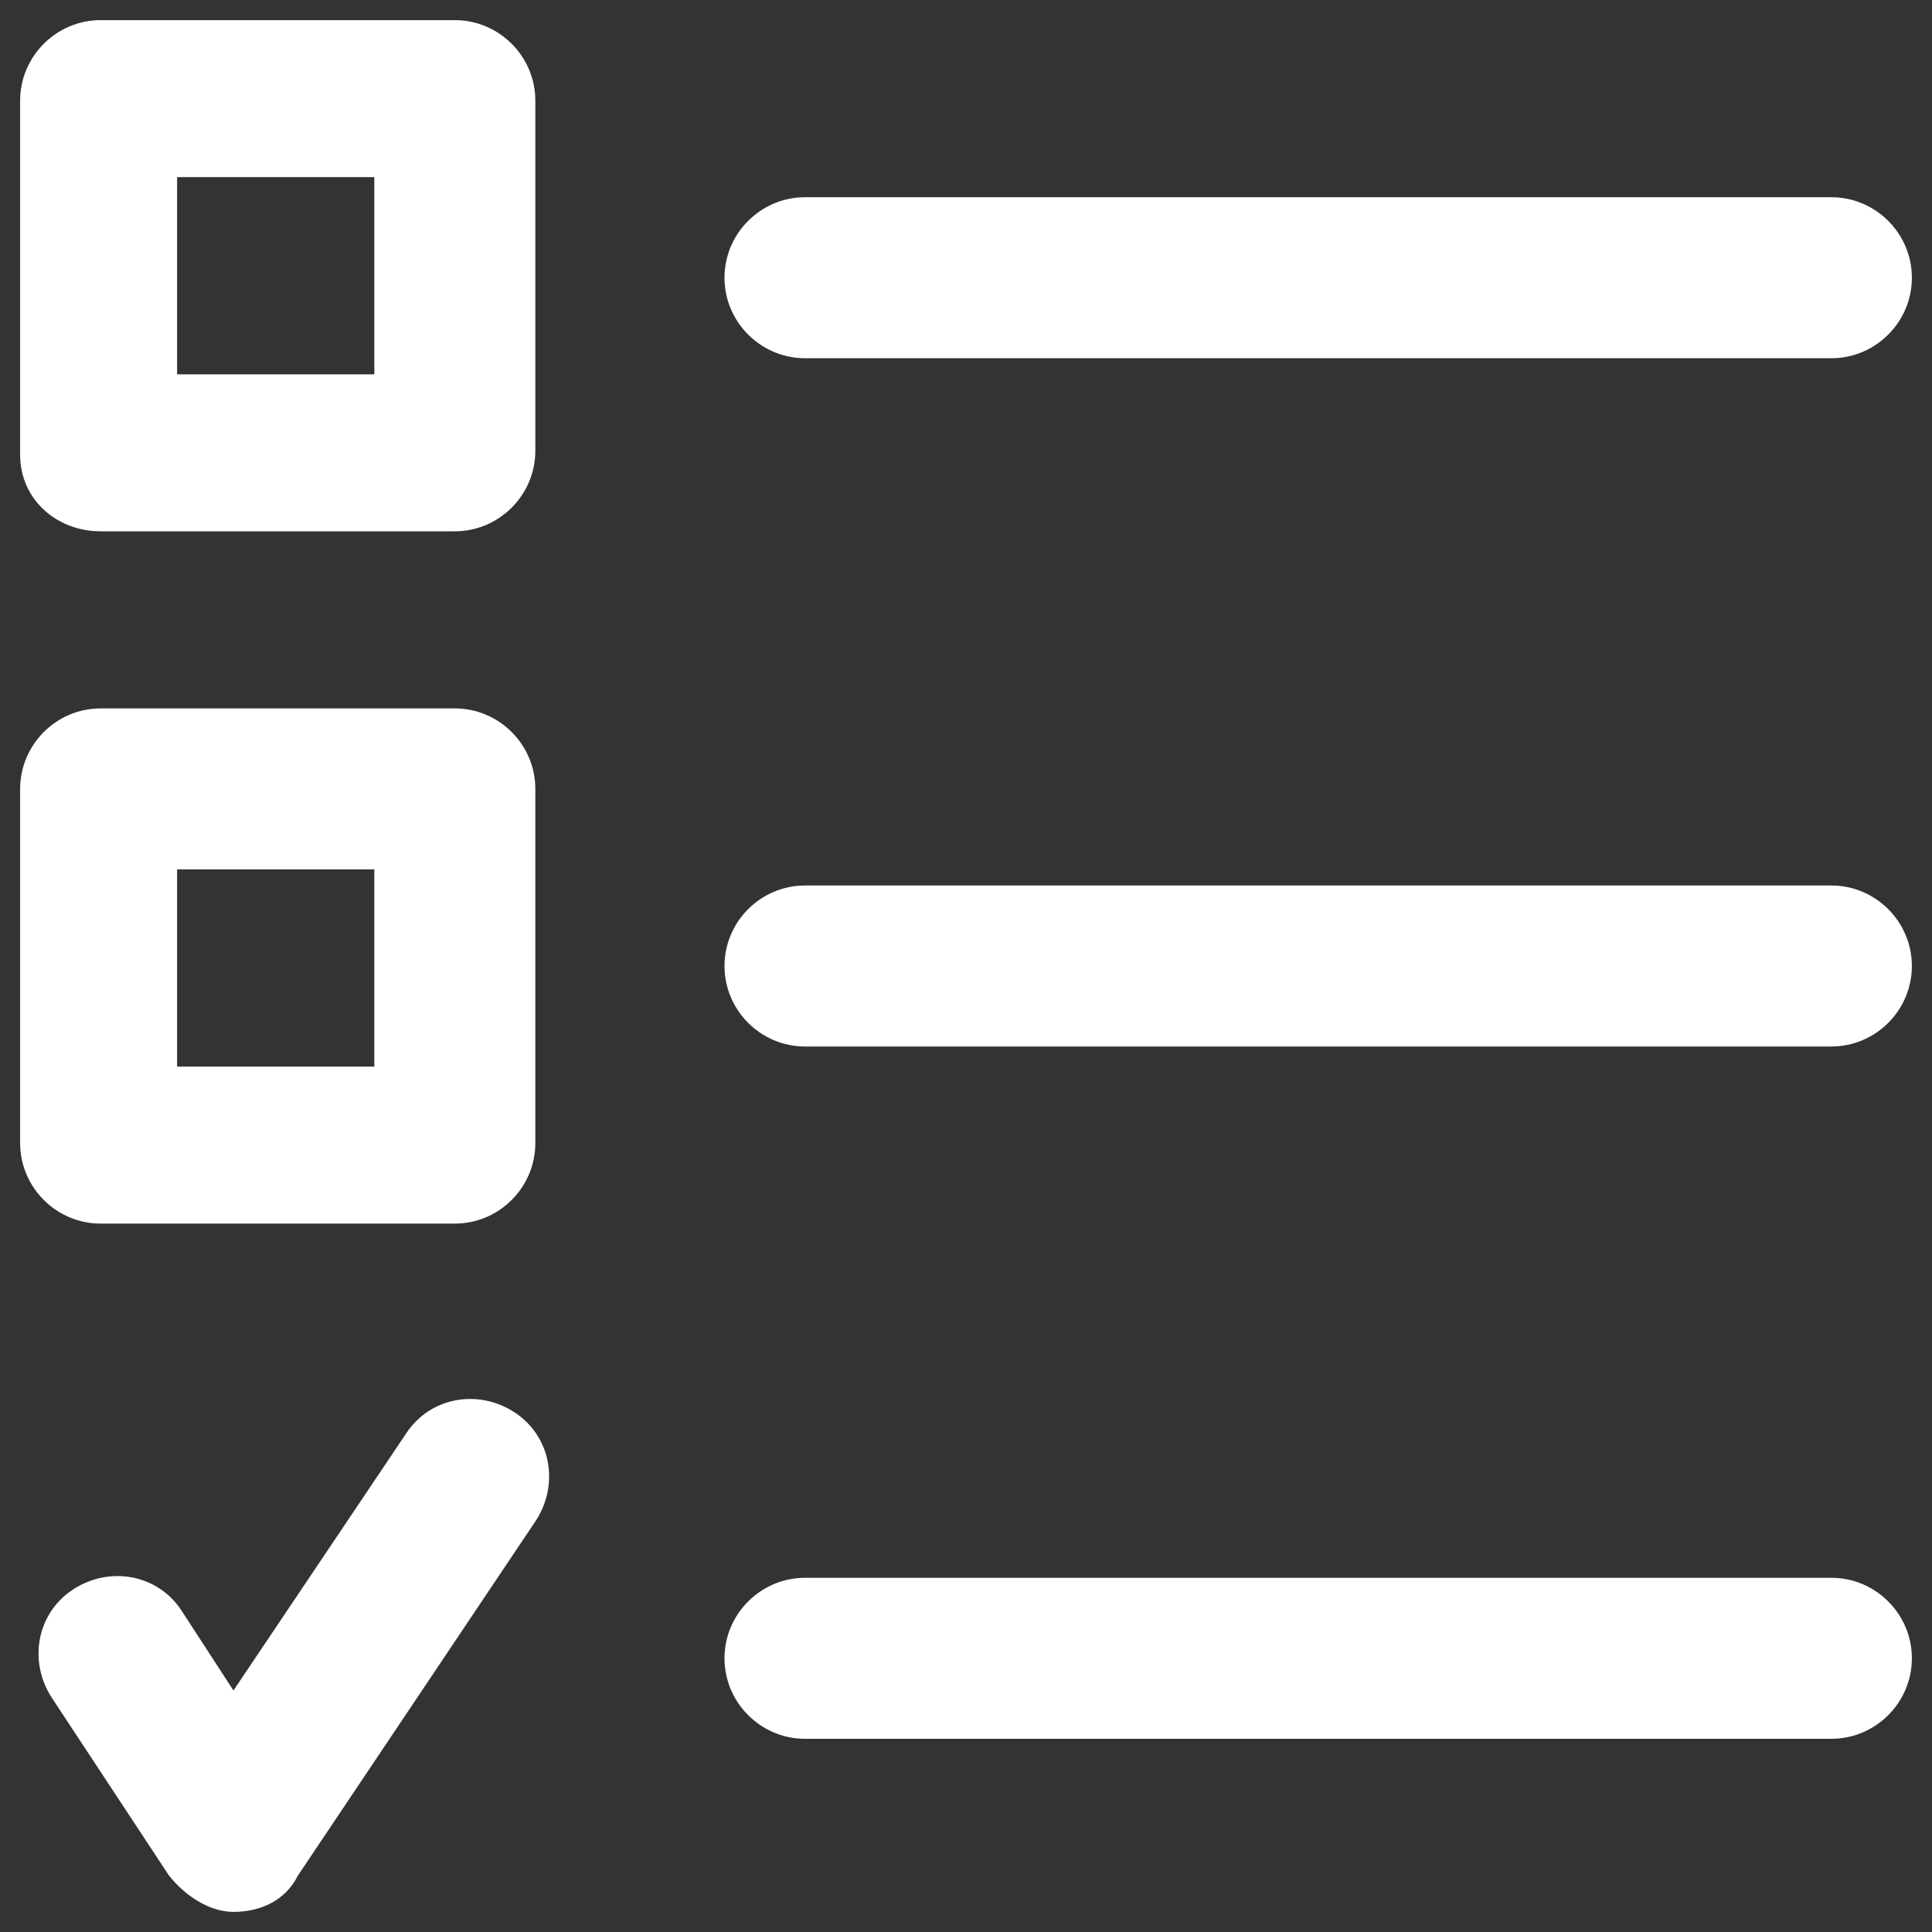<svg xmlns="http://www.w3.org/2000/svg" id="Layer_1" enable-background="new 0 0 48 48" viewBox="0 0 48 48" style="&#10;    fill: #fff;&#10;"><rect x="0" y="0" width="48" height="48" fill="#333333" stroke="none"/><g><path d="m2.5 13.2h8.8c1.1 0 2-.9 2-2v-8.7c0-1.1-.9-2-2-2h-8.8c-1.1 0-2 .9-2 2v8.8c0 1.1.9 1.9 2 1.9zm1.9-8.8h4.9v4.9h-4.9z"/><path d="m.5 28.4c0 1.1.9 2 2 2h8.8c1.1 0 2-.9 2-2v-8.8c0-1.1-.9-2-2-2h-8.8c-1.1 0-2 .9-2 2zm3.9-6.8h4.9v4.9h-4.9z"/><path d="m45.5 4.9h-25.5c-1.1 0-2 .9-2 2s.9 2 2 2h25.5c1.1 0 2-.9 2-2s-.9-2-2-2z"/><path d="m45.5 22h-25.5c-1.1 0-2 .9-2 2s.9 2 2 2h25.5c1.1 0 2-.9 2-2s-.9-2-2-2z"/><path d="m45.5 39.2h-25.5c-1.1 0-2 .9-2 2s.9 2 2 2h25.5c1.1 0 2-.9 2-2s-.9-2-2-2z"/><path d="m4.2 46.6c.4.5 1 .9 1.6.9.7 0 1.3-.3 1.6-.9l5.9-8.8c.6-.9.4-2.1-.5-2.7s-2.1-.4-2.7.5l-4.3 6.4-1.3-2c-.6-.9-1.8-1.1-2.7-.5s-1.1 1.8-.5 2.7z"/></g></svg>